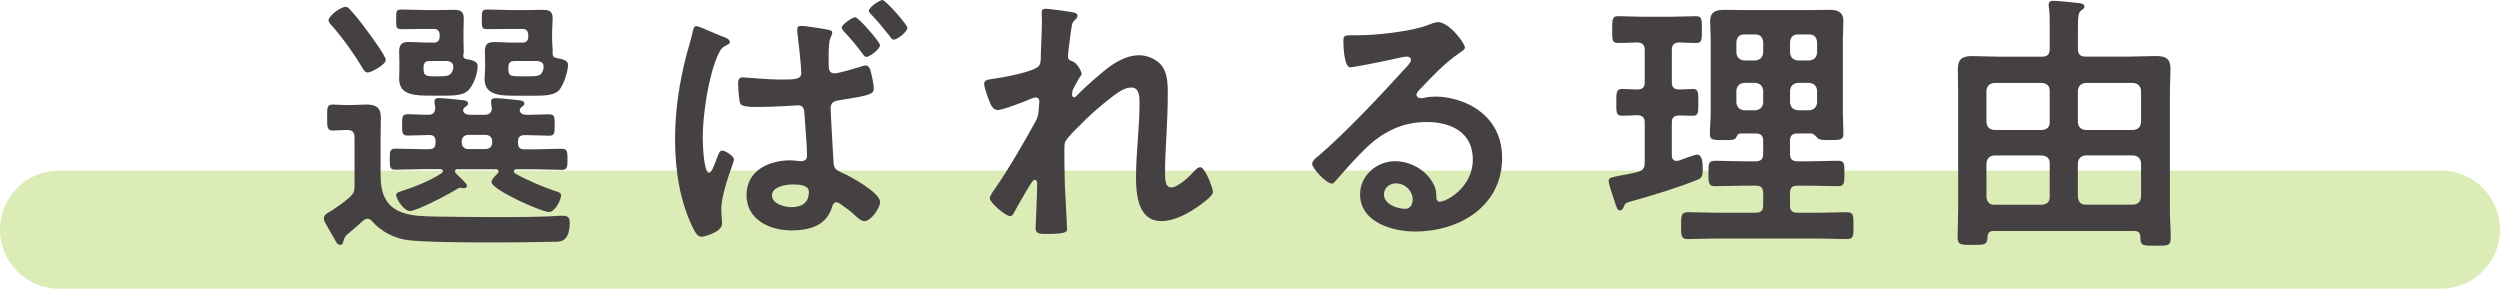 <?xml version="1.0" encoding="UTF-8"?><svg id="_イヤー_2" xmlns="http://www.w3.org/2000/svg" viewBox="0 0 402 46.42"><defs><style>.cls-1{fill:#454142;}.cls-2{fill:#8ac00e;opacity:.3;}</style></defs><g id="_ース"><g><path class="cls-2" d="M392.5,46.42H9.5c-5.25,0-9.5-4.25-9.5-9.5s4.25-9.5,9.5-9.5H392.5c5.25,0,9.5,4.25,9.5,9.5s-4.25,9.5-9.5,9.5Z"/><g><path class="cls-1" d="M55.29,38.5c-.09,.35-.13,.88-.57,.88-.22,0-.48-.13-.57-.31l-1.67-2.9c-.18-.31-.4-.7-.4-1.06,0-.53,.48-.84,1.23-1.23,.97-.66,1.98-1.32,2.86-2.11,.7-.66,.84-.97,.84-1.89v-7.75c0-.88-.35-1.23-1.23-1.23h-.18c-.7,0-1.36,.09-2.07,.09-.97,0-.92-.62-.92-2.07s-.09-2.11,.88-2.11c.75,0,1.45,.09,2.2,.09h.44c.97,0,1.89-.09,2.82-.09,1.5,0,2.29,.48,2.29,2.07,0,1.19-.04,2.42-.04,3.61v5.59c0,2.82,.7,5.15,3.56,6.12,1.63,.57,3.48,.57,5.15,.62,3.04,.04,6.07,.09,9.07,.09,2.82,0,5.63,0,8.41-.09,.88,0,2.24-.13,3.08-.13s1.14,.26,1.14,1.1c0,3.12-1.5,3.08-2.38,3.08-4.53,.13-19.85,.26-23.63-.26-2.11-.26-4.31-1.36-5.72-2.99-.22-.26-.44-.44-.79-.44-.31,0-.48,.13-.7,.31-.88,.79-1.76,1.54-2.64,2.29-.22,.22-.4,.48-.44,.75Zm3.83-26.84c-.44,0-.66-.48-.88-.79-1.23-2.11-3.21-4.88-4.84-6.69-.22-.22-.57-.62-.57-.92,0-.7,1.94-2.16,2.73-2.16,.35,0,.66,.31,.84,.57,.92,1.01,1.76,2.07,2.55,3.17,.53,.7,3.08,4.14,3.08,4.8,0,.75-2.33,2.02-2.9,2.02Zm14.52,15.53c-.22,0-.48,.09-.48,.35s.31,.48,.48,.66c.53,.53,1.45,1.32,1.45,1.67,0,.26-.26,.4-.48,.4-.09,0-.18-.04-.26-.04-.13-.04-.26-.04-.35-.04-.22,0-.44,.18-.62,.26-1.14,.75-6.34,3.48-7.48,3.48-.97,0-2.2-1.98-2.2-2.55,0-.4,.48-.53,.79-.62,2.16-.7,4.62-1.67,6.51-2.9,.13-.09,.22-.18,.22-.35,0-.22-.26-.31-.44-.31h-2.73c-1.5,0-2.99,.09-4.49,.09-.92,0-.88-.53-.88-1.67s-.04-1.72,.88-1.72c1.5,0,2.99,.09,4.49,.09h.97c.7,0,1.01-.31,1.01-1.01v-.26c0-.66-.26-1.01-.97-1.01-1.14,0-2.33,.09-3.52,.09-.92,0-.88-.57-.88-1.72s-.04-1.72,.88-1.72,2.42,.13,3.39,.09c.7,0,1.01-.35,1.06-1.1-.04-.26-.13-.84-.13-1.01,0-.48,.35-.57,.75-.57,.57,0,2.86,.22,3.52,.31,.4,.04,1.14,.04,1.14,.57,0,.31-.31,.4-.62,.66-.09,.13-.18,.26-.18,.4,0,.53,.53,.7,1.01,.75h2.42c.7,0,1.14-.26,1.19-1.01-.04-.26-.13-.88-.13-1.1,0-.44,.31-.57,.7-.57,.57,0,2.9,.22,3.56,.31,.44,.04,1.1,.09,1.1,.57,0,.31-.26,.35-.53,.62-.13,.13-.22,.26-.22,.44,0,.57,.66,.75,1.14,.75,1.1,0,2.51-.09,3.56-.09,.97,0,.92,.53,.92,1.72s.04,1.72-.88,1.72c-1.19,0-2.33-.09-3.48-.09h-.48c-.7,0-1.06,.31-1.06,1.01v.26c0,.7,.31,1.01,1.06,1.01h1.54c1.45,0,2.95-.09,4.44-.09,.92,0,.92,.53,.92,1.72s0,1.67-.92,1.67c-1.5,0-2.99-.09-4.44-.09h-2.9c-.18,0-.35,.13-.35,.31s.04,.26,.18,.35c1.63,.97,4.62,2.24,6.42,2.82,.88,.26,.97,.4,.97,.75,0,.7-.97,2.64-1.94,2.64-1.23,0-9.24-3.61-9.24-4.8,0-.44,.7-1.14,1.01-1.41,.09-.13,.13-.18,.13-.31,0-.22-.18-.35-.4-.35h-6.16Zm-4-20.33c.75,0,1.06-.31,1.06-1.06v-.09c0-.75-.31-1.06-1.06-1.06h-1.1c-1.32,0-2.6,.04-3.87,.04-1.01,0-.97-.26-.97-1.58s-.04-1.58,.92-1.58c1.32,0,2.6,.09,3.92,.09h1.67c.88,0,1.72-.04,2.6-.04,1.1,0,1.76,.13,1.76,1.36,0,.7-.04,1.41-.04,2.24v1.23c0,.79,.04,1.32,.04,1.72,0,.26,0,.53-.09,.79,0,.31,.13,.48,.44,.57,1.14,.18,1.89,.4,1.89,1.14,0,.97-.57,3.04-1.58,3.96-.7,.7-2.24,.79-3.52,.79h-2.29c-2.73,0-5.24-.04-5.24-2.73,0-.53,.04-1.1,.04-1.63v-.97c0-.79-.04-1.28-.04-1.76,0-1.32,.62-1.54,1.58-1.54s1.8,.09,2.68,.09h1.19Zm-.53,2.95c-.7,0-.97,.26-1.01,1.01,.04,1.14-.04,1.45,1.76,1.45h.79c1.19,0,2.02-.04,2.24-1.32v-.22c0-.62-.4-.84-.97-.92h-2.82Zm6.2,11.88c-.62,0-1.06,.4-1.06,1.01v.26c0,.62,.44,1.01,1.06,1.01h2.77c.62,0,1.06-.4,1.06-1.01v-.26c0-.62-.44-1.01-1.06-1.01h-2.77Zm8.63-14.83c.7,0,1.01-.31,1.01-1.06v-.09c0-.75-.31-1.06-1.01-1.06h-1.63c-1.28,0-2.55,.04-3.83,.04-1.01,0-1.01-.18-1.01-1.58,0-1.32,0-1.58,.97-1.58,1.28,0,2.6,.09,3.87,.09h2.2c.88,0,1.72-.04,2.6-.04,1.1,0,1.76,.13,1.76,1.36,0,.7-.09,1.41-.09,2.24v1.23c0,.88,.13,1.36,.09,1.94-.04,.53,.04,.88,.62,.97,1.14,.22,1.85,.44,1.85,1.1,0,.97-.7,3.39-1.54,4.18-.7,.7-2.29,.79-3.56,.79h-3.04c-2.73,0-5.28,0-5.28-2.73,0-.53,.09-1.1,.09-1.63v-.97c0-.79-.04-1.28-.04-1.76,0-1.32,.57-1.54,1.58-1.54,.88,0,1.76,.09,2.68,.09h1.72Zm-1.14,2.95c-.75,0-1.01,.26-1.06,1.01,.04,1.23,.04,1.45,1.76,1.45h1.67c1.63,0,1.98-.18,2.24-1.32v-.26c0-.62-.44-.79-.97-.88h-3.65Z"/><path class="cls-1" d="M116.04,5.81c.57,.22,1.32,.44,1.32,.97,0,.26-.22,.35-.44,.44-.75,.35-1.06,.7-1.41,1.5-1.58,3.3-2.51,9.73-2.51,13.42,0,.79,.13,5.63,1.01,5.63,.4,0,.66-.75,1.32-2.46,.18-.44,.35-1.1,.79-1.1,.48,0,1.89,.88,1.89,1.41,0,.26-.18,.79-.31,1.1-.66,1.85-1.72,4.97-1.72,6.95,0,.75,.13,1.63,.13,2.29,0,1.36-2.86,2.11-3.34,2.11-.66,0-1.1-.92-1.36-1.45-2.16-4.45-2.86-9.42-2.86-14.3,0-4.58,.7-9.15,1.85-13.55,.35-1.28,.75-2.51,1.01-3.78,.09-.35,.18-.79,.57-.79,.31,0,1.72,.62,2.82,1.1,.53,.22,1.01,.44,1.23,.53Zm17.16-1.01c.44,.09,.62,.13,.62,.48,0,.26-.18,.53-.26,.75-.26,.62-.31,1.76-.31,2.64v1.94c0,.62,.18,1.19,.97,1.19,.57,0,3.26-.79,3.96-1.01,.22-.09,.79-.26,1.06-.26,.4,0,.57,.4,.7,.7,.22,.75,.57,2.29,.57,3.08,0,.88-1.06,1.1-5.5,1.8-.92,.13-1.45,.35-1.45,1.41,0,.4,.44,8.14,.48,8.67,.09,1.06,.53,1.19,1.54,1.67,1.28,.57,5.94,3.12,5.94,4.62,0,1.01-1.5,3.08-2.51,3.08-.57,0-1.23-.66-1.67-1.06-.66-.62-1.41-1.14-2.16-1.67-.22-.13-.44-.31-.7-.31-.48,0-.62,.57-.75,.97-.97,2.9-3.74,3.56-6.47,3.56-3.48,0-7.22-1.72-7.22-5.68s3.61-5.59,7.09-5.59c.57,0,1.1,.13,1.67,.13,.66,0,.97-.26,.97-.92,0-1.54-.31-4.88-.4-6.51-.04-.4,.04-1.54-1.01-1.54-.09,0-4.05,.26-6.29,.26h-.57c-.88,0-2.2-.04-2.46-.53-.22-.4-.35-2.68-.35-3.26,0-.48,.09-.97,.7-.97,.53,0,4,.35,5.94,.35,2.33,0,3.52,.04,3.52-1.06,0-.84-.48-5.41-.62-6.42-.04-.18-.04-.35-.04-.57,0-.44,.22-.57,.62-.57,.84,0,3.48,.44,4.4,.62Zm-9.07,26.62c0,1.36,2.02,1.89,3.12,1.89,1.63,0,2.82-.66,2.82-2.46,0-1.14-1.63-1.19-2.64-1.19s-3.3,.35-3.3,1.76Zm17.38-24.16c0,.62-1.63,1.89-2.2,1.89-.26,0-.44-.26-.62-.53-.92-1.23-1.89-2.42-2.95-3.52-.13-.18-.4-.44-.4-.66,0-.48,1.72-1.67,2.2-1.67s3.96,3.96,3.96,4.49Zm4.4-2.77c0,.62-1.63,1.89-2.2,1.89-.26,0-.44-.26-.57-.48-.97-1.23-1.98-2.46-3.08-3.61-.13-.13-.35-.35-.35-.57,0-.53,1.72-1.72,2.2-1.72s4,3.96,4,4.49Z"/><path class="cls-1" d="M172.79,2.02c.22,.09,.48,.22,.48,.48s-.18,.48-.35,.66c-.57,.48-.53,.62-.79,2.42-.09,.75-.4,2.91-.4,3.52,0,.48,.31,.62,.7,.75,.79,.26,1.5,1.67,1.5,2.02,0,.18-.18,.35-.26,.48-.22,.31-1.06,1.85-1.19,2.16-.04,.18-.09,.48-.09,.7s.09,.44,.35,.44c.13,0,.26-.13,.35-.22,.92-.97,2.68-2.55,3.74-3.43,1.76-1.54,3.96-3.12,6.38-3.12,1.36,0,3.04,.75,3.78,1.94,.75,1.14,.79,2.86,.79,4.18,0,2.29-.09,4.58-.22,6.82-.09,1.89-.22,3.87-.22,5.72,0,1.06-.04,2.6,.97,2.6,1.19,0,3.08-1.89,3.87-2.77,.22-.22,.48-.48,.84-.48,.75,0,2.02,3.3,2.02,4,0,.62-1.63,1.76-2.11,2.11-1.76,1.28-4,2.55-6.21,2.55-3.7,0-4.05-4.27-4.05-7.04,0-3.96,.57-7.96,.57-11.93,0-.97,0-2.51-1.32-2.51-1.23,0-2.51,1.06-3.43,1.76-1.58,1.23-3.43,2.82-4.8,4.27-.57,.57-2.2,2.11-2.46,2.82-.18,.57,0,5.94,0,6.95,0,.26,.09,1.58,.13,2.33,.09,1.8,.22,4.18,.22,4.67,0,.31,.04,.75-3.21,.75-1.06,0-1.85,0-1.85-.88,0-.4,.26-5.28,.26-7.26,0-.22-.09-.57-.4-.57s-.62,.66-1.06,1.32c-.48,.79-1.85,3.17-2.29,4-.13,.26-.31,.53-.57,.53-.75,0-3.3-2.16-3.3-2.9,0-.4,.66-1.28,.88-1.58,2.38-3.48,4.44-7.08,6.47-10.74,.44-.84,.48-1.28,.53-2.07,0-.4,.09-.79,.09-1.14s-.18-.66-.57-.66c-.22,0-.57,.13-.79,.22-.92,.4-4.49,1.8-5.32,1.8-.7,0-1.06-.66-1.28-1.23-.26-.57-.92-2.42-.92-2.99,0-.7,.92-.7,1.45-.79,1.32-.18,6.91-1.14,7.44-2.2,.18-.31,.22-.79,.22-1.32,0-1.19,.18-3.83,.18-5.77,0-.53-.04-1.06-.04-1.36,0-.48,.22-.62,.7-.62s4.14,.48,4.58,.62Z"/><path class="cls-1" d="M235.56,7.66c0,.31-.48,.57-.97,.92-2.46,1.72-4.31,3.74-6.38,5.9-.18,.18-.44,.48-.44,.75,0,.35,.35,.57,.75,.57,.18,0,.4-.04,.57-.09,.57-.13,1.23-.18,1.8-.18,1.76,0,3.83,.53,5.41,1.32,3.43,1.76,5.24,4.71,5.24,8.54,0,7.79-6.91,11.84-13.99,11.84-3.65,0-8.85-1.5-8.85-5.98,0-3.04,2.68-5.33,5.63-5.33,2.29,0,4.62,1.23,5.85,3.12,.66,1.01,.79,1.67,.79,2.82,.04,.31,.18,.57,.53,.57,1.14,0,5.33-2.33,5.33-6.78s-3.61-6.03-7.44-6.03-7.04,1.54-9.86,4.31c-1.72,1.67-3.3,3.48-4.88,5.28-.13,.18-.26,.31-.48,.31-.92,0-3.17-2.46-3.17-3.17,0-.53,.66-1.01,1.06-1.32,4.53-3.92,9.64-9.37,13.69-13.82,.35-.35,1.14-1.14,1.14-1.58,0-.4-.4-.53-.75-.53-.22,0-.79,.13-1.06,.18-1.06,.26-7.26,1.54-7.96,1.54-.97,0-1.1-3.3-1.1-4.05,0-1.01,.04-1.1,1.36-1.1h1.06c2.82,0,8.58-.62,11.13-1.63,.48-.18,1.19-.48,1.67-.48,1.76,0,4.31,3.34,4.31,4.09Zm-11.13,21.83c-.97,0-1.89,.7-1.89,1.76,0,1.58,2.11,2.33,3.43,2.33,.84,0,1.19-.79,1.19-1.5,0-1.36-1.19-2.6-2.73-2.6Z"/><path class="cls-1" d="M272.21,14.3c.92,0,.88,.62,.88,2.2s.04,2.11-.88,2.11c-.4,0-1.76-.04-2.24-.04-.84,.04-1.14,.35-1.14,1.19v5.19c0,.48,.18,.92,.75,.92,.13,0,.22-.04,.35-.04,.44-.18,2.64-.97,2.95-.97,.92,0,.92,1.58,.92,2.24,0,1.36-.18,1.54-.97,1.85-2.77,1.14-7.48,2.6-10.43,3.39-1.06,.31-1.1,.35-1.32,.97-.13,.26-.26,.53-.57,.53-.44,0-.53-.4-.84-1.32-.22-.62-1.01-2.99-1.01-3.43,0-.48,.4-.57,1.76-.84,.66-.13,1.63-.26,2.95-.62,.84-.22,1.1-.62,1.1-1.5v-6.38c0-.79-.31-1.19-1.14-1.23-.84,.04-1.8,.09-2.55,.09-.92,0-.88-.66-.88-2.11,0-1.54-.04-2.2,.92-2.2,.04,0,2.24,.09,2.46,.09,.84,0,1.19-.35,1.19-1.19v-5.15c0-.84-.35-1.19-1.19-1.23-.92,.04-2.24,.09-3.12,.09-.97,0-.92-.57-.92-2.11s-.04-2.2,.92-2.2c1.19,0,2.51,.09,3.87,.09h4.84c1.32,0,2.68-.09,3.87-.09,.97,0,.92,.62,.92,2.2s.04,2.11-.92,2.11c-.4,0-2.29-.04-2.77-.09-.84,.09-1.14,.4-1.14,1.23v5.15c0,.84,.31,1.14,1.14,1.19,.48,0,1.89-.09,2.24-.09Zm7.66,7.17c-.4,0-.48,.22-.66,.57-.22,.48-.62,.48-2.02,.48-1.67,0-2.24,.04-2.24-.97,0-1.19,.13-2.38,.13-3.56V6.29c0-.97-.09-1.89-.09-2.86,0-1.58,.97-1.85,2.33-1.85,1.06,0,2.11,.04,3.17,.04h10.43c1.06,0,2.11-.04,3.17-.04,1.32,0,2.33,.26,2.33,1.85,0,.97-.09,1.89-.09,2.86v11.7c0,1.19,.09,2.38,.09,3.52,0,1.01-.53,1.01-2.16,1.01-1.14,0-1.63,0-1.98-.31-.26-.26-.62-.7-.97-.75h-2.25c-.88,0-1.23,.35-1.23,1.23v2.02c0,.88,.35,1.23,1.23,1.23h1.67c1.58,0,3.21-.09,4.84-.09,1.06,0,1.01,.57,1.01,2.02s.04,2.07-1.01,2.07c-1.63,0-3.26-.09-4.84-.09h-1.67c-.88,0-1.23,.35-1.23,1.19v1.98c0,.84,.35,1.19,1.23,1.19h3.17c1.58,0,3.17-.09,4.75-.09,1.1,0,1.06,.62,1.06,2.16,0,1.63,.04,2.16-1.1,2.16-1.58,0-3.12-.09-4.71-.09h-16.06c-1.58,0-3.17,.09-4.75,.09-1.14,0-1.1-.62-1.1-2.16,0-1.63,0-2.16,1.14-2.16,1.58,0,3.12,.09,4.71,.09h6.12c.88,0,1.23-.35,1.23-1.19v-1.98c0-.84-.35-1.19-1.23-1.19h-1.67c-1.63,0-3.21,.09-4.84,.09-1.1,0-1.06-.62-1.06-2.07s-.04-2.02,1.06-2.02c1.63,0,3.21,.09,4.84,.09h1.67c.88,0,1.23-.35,1.23-1.23v-2.02c0-.88-.35-1.23-1.23-1.23h-2.42Zm3.65-14.74c-.09-.75-.48-1.19-1.23-1.19h-1.85c-.75,0-1.14,.44-1.23,1.19v1.76c.09,.75,.48,1.14,1.23,1.23h1.85c.75-.09,1.14-.48,1.23-1.23v-1.76Zm-3.08,6.6c-.75,.09-1.14,.48-1.23,1.23v1.94c.09,.75,.48,1.14,1.23,1.23h1.85c.75-.09,1.14-.48,1.23-1.23v-1.94c-.09-.75-.48-1.14-1.23-1.23h-1.85Zm10.52-3.61c.75-.09,1.14-.48,1.23-1.23v-1.76c-.09-.75-.48-1.19-1.23-1.19h-1.89c-.75,0-1.14,.44-1.23,1.19v1.76c.09,.75,.48,1.14,1.23,1.23h1.89Zm-3.12,6.78c.09,.75,.48,1.14,1.23,1.23h1.89c.75-.09,1.14-.48,1.23-1.23v-1.94c-.09-.75-.48-1.14-1.23-1.23h-1.89c-.75,.09-1.14,.48-1.23,1.23v1.94Z"/><path class="cls-1" d="M328.4,9.11c.84,0,1.19-.4,1.19-1.23v-3.74c0-1.01,0-2.07-.13-2.95-.04-.13-.04-.31-.04-.44,0-.53,.35-.62,.79-.62,.53,0,3.3,.26,3.96,.35,.35,.04,1.01,.09,1.01,.57,0,.31-.22,.4-.57,.66-.44,.35-.48,1.23-.48,2.64v3.52c0,.84,.35,1.23,1.23,1.23h7.09c1.41,0,2.82-.09,4.18-.09,1.63,0,2.38,.4,2.38,2.11,0,1.23-.09,2.46-.09,3.7v19.01c0,1.5,.13,2.99,.13,4.49,0,1.28-.66,1.19-2.46,1.19-1.98,0-2.42,.04-2.42-1.36,0-.7-.31-1.01-1.01-1.01h-22.57c-.71,0-.97,.31-1.01,1.01-.04,1.23-.44,1.23-2.42,1.23-1.76,0-2.38,.04-2.38-1.23,0-1.45,.09-2.95,.09-4.45V14.83c0-1.23-.05-2.46-.05-3.7,0-1.67,.75-2.11,2.29-2.11,1.41,0,2.86,.09,4.27,.09h7.04Zm1.19,5.46c0-.75-.44-1.14-1.19-1.23h-7.75c-.75,.09-1.14,.48-1.23,1.23v5.1c.09,.79,.48,1.14,1.23,1.23h7.75c.75-.09,1.19-.44,1.19-1.23v-5.1Zm0,11.66c0-.75-.44-1.14-1.19-1.23h-7.75c-.75,.09-1.14,.48-1.23,1.23v5.46c.09,.79,.48,1.23,1.23,1.23h7.75c.75-.09,1.19-.44,1.19-1.23v-5.46Zm13.46-5.33c.75-.09,1.14-.44,1.23-1.23v-5.1c-.09-.75-.48-1.14-1.23-1.23h-7.7c-.75,.09-1.14,.48-1.23,1.23v5.1c.09,.79,.48,1.14,1.23,1.23h7.7Zm-8.93,10.78c.09,.79,.48,1.23,1.23,1.23h7.7c.75-.09,1.14-.44,1.23-1.23v-5.46c-.09-.75-.48-1.14-1.23-1.23h-7.7c-.75,.09-1.14,.48-1.23,1.23v5.46Z"/></g></g></g></svg>